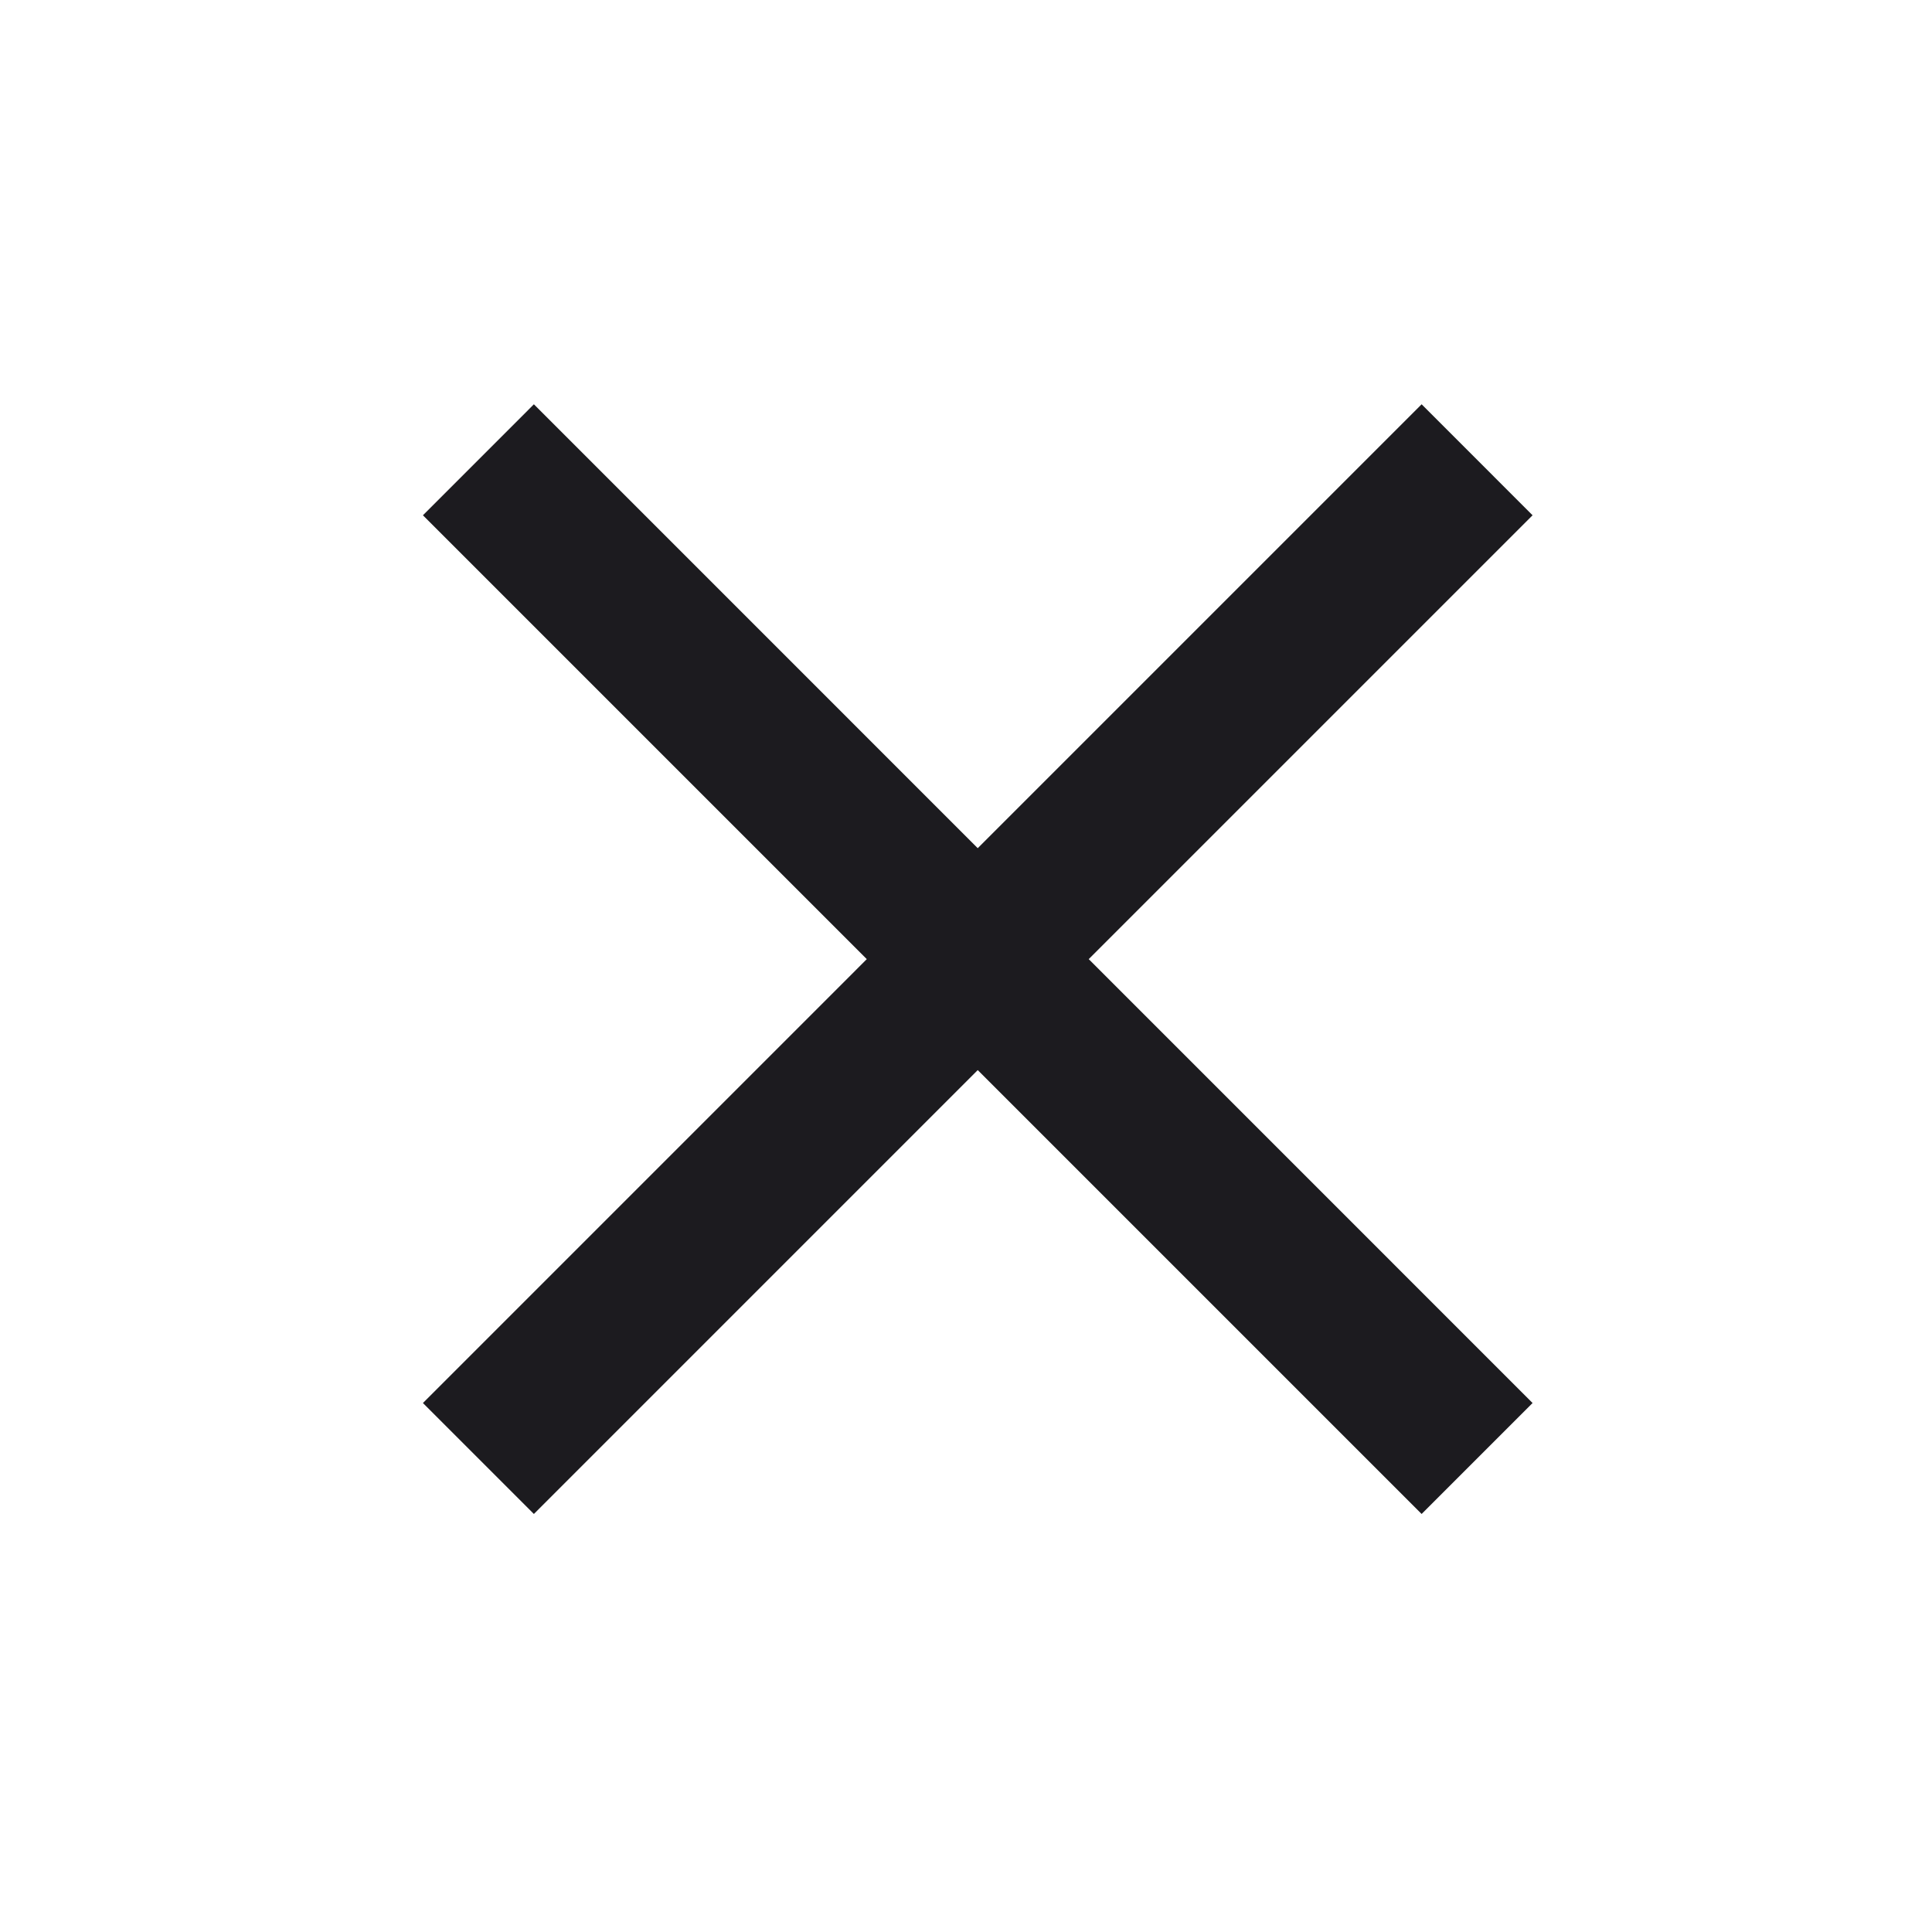 <svg width="65" height="65" viewBox="0 0 65 65" fill="none" xmlns="http://www.w3.org/2000/svg">
<mask id="mask0_2838_3110" style="mask-type:alpha" maskUnits="userSpaceOnUse" x="0" y="0" width="65" height="65">
<rect x="0.896" y="0.269" width="64" height="64" fill="#D9D9D9"/>
</mask>
<g mask="url(#mask0_2838_3110)">
<path d="M17.962 50.936L14.229 47.203L29.162 32.269L14.229 17.336L17.962 13.602L32.895 28.536L47.829 13.602L51.562 17.336L36.629 32.269L51.562 47.203L47.829 50.936L32.895 36.002L17.962 50.936Z" fill="#1C1B1F"/>
</g>
</svg>
